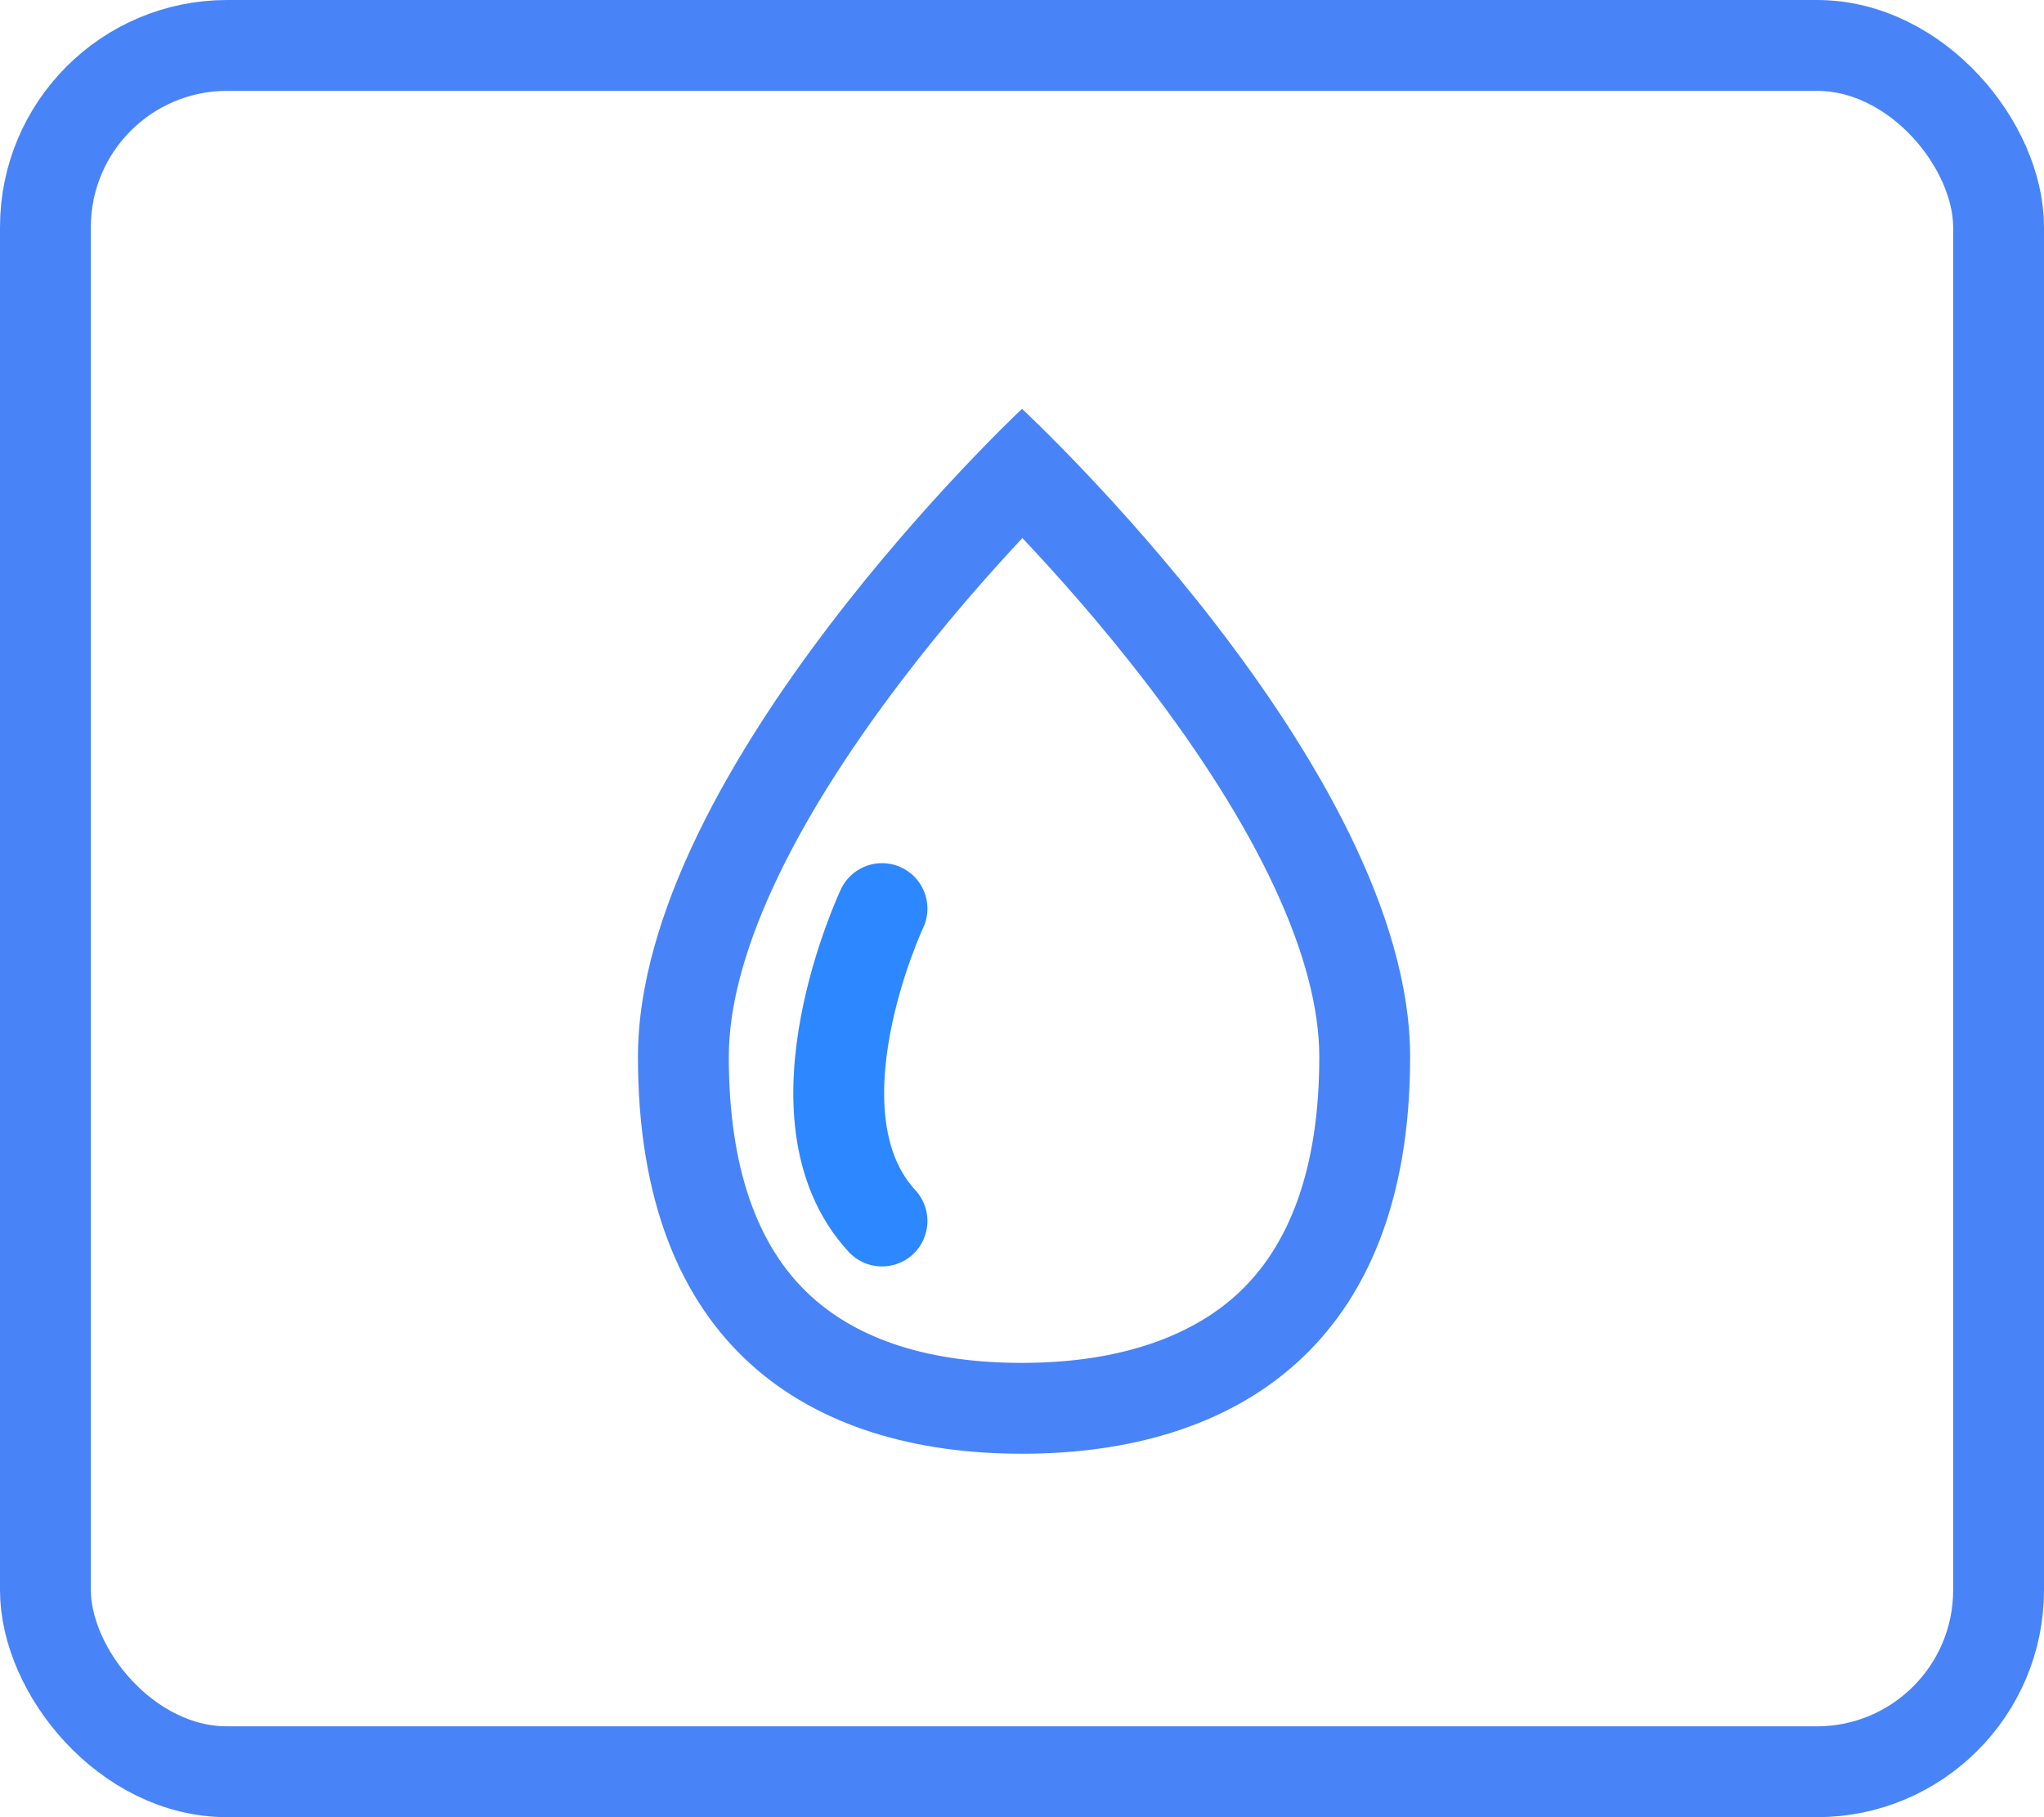 <svg xmlns="http://www.w3.org/2000/svg" width="45" height="40" viewBox="0 0 45 40">
  <g id="icon" transform="translate(-445 -1958)">
    <g id="Прямоугольник_1501" data-name="Прямоугольник 1501" transform="translate(445 1958)" fill="none" stroke="#4884f7" stroke-linecap="round" stroke-linejoin="round" stroke-width="2">
      <rect width="45" height="40" rx="5" stroke="none"/>
      <rect x="1" y="1" width="43" height="38" rx="4" fill="none"/>
    </g>
    <g id="Контур_3412" data-name="Контур 3412" transform="translate(459 1967)" fill="none">
      <path d="M8.5,0s8.545,7.914,8.545,14.265S13.194,23,8.5,23,.045,20.616.045,14.265,8.5,0,8.5,0Z" stroke="none"/>
      <path d="M 8.508 2.844 C 7.759 3.645 6.788 4.745 5.828 6.01 C 3.353 9.266 2.045 12.121 2.045 14.265 C 2.045 16.667 2.655 18.44 3.858 19.535 C 4.926 20.507 6.488 21 8.5 21 C 11.024 21 12.447 20.198 13.197 19.525 C 14.423 18.426 15.045 16.656 15.045 14.265 C 15.045 12.125 13.723 9.273 11.223 6.017 C 10.249 4.749 9.266 3.646 8.508 2.844 M 8.5 0 C 8.5 0 17.045 7.914 17.045 14.265 C 17.045 20.616 13.194 23 8.5 23 C 3.806 23 0.045 20.616 0.045 14.265 C 0.045 7.914 8.5 0 8.5 0 Z" stroke="none" fill="#4884f7"/>
    </g>
    <path id="Контур_3413" data-name="Контур 3413" d="M464.418,1978s-2.144,4.556,0,6.877" fill="none" stroke="#2d87ff" stroke-linecap="round" stroke-width="2"/>
  </g>
</svg>
